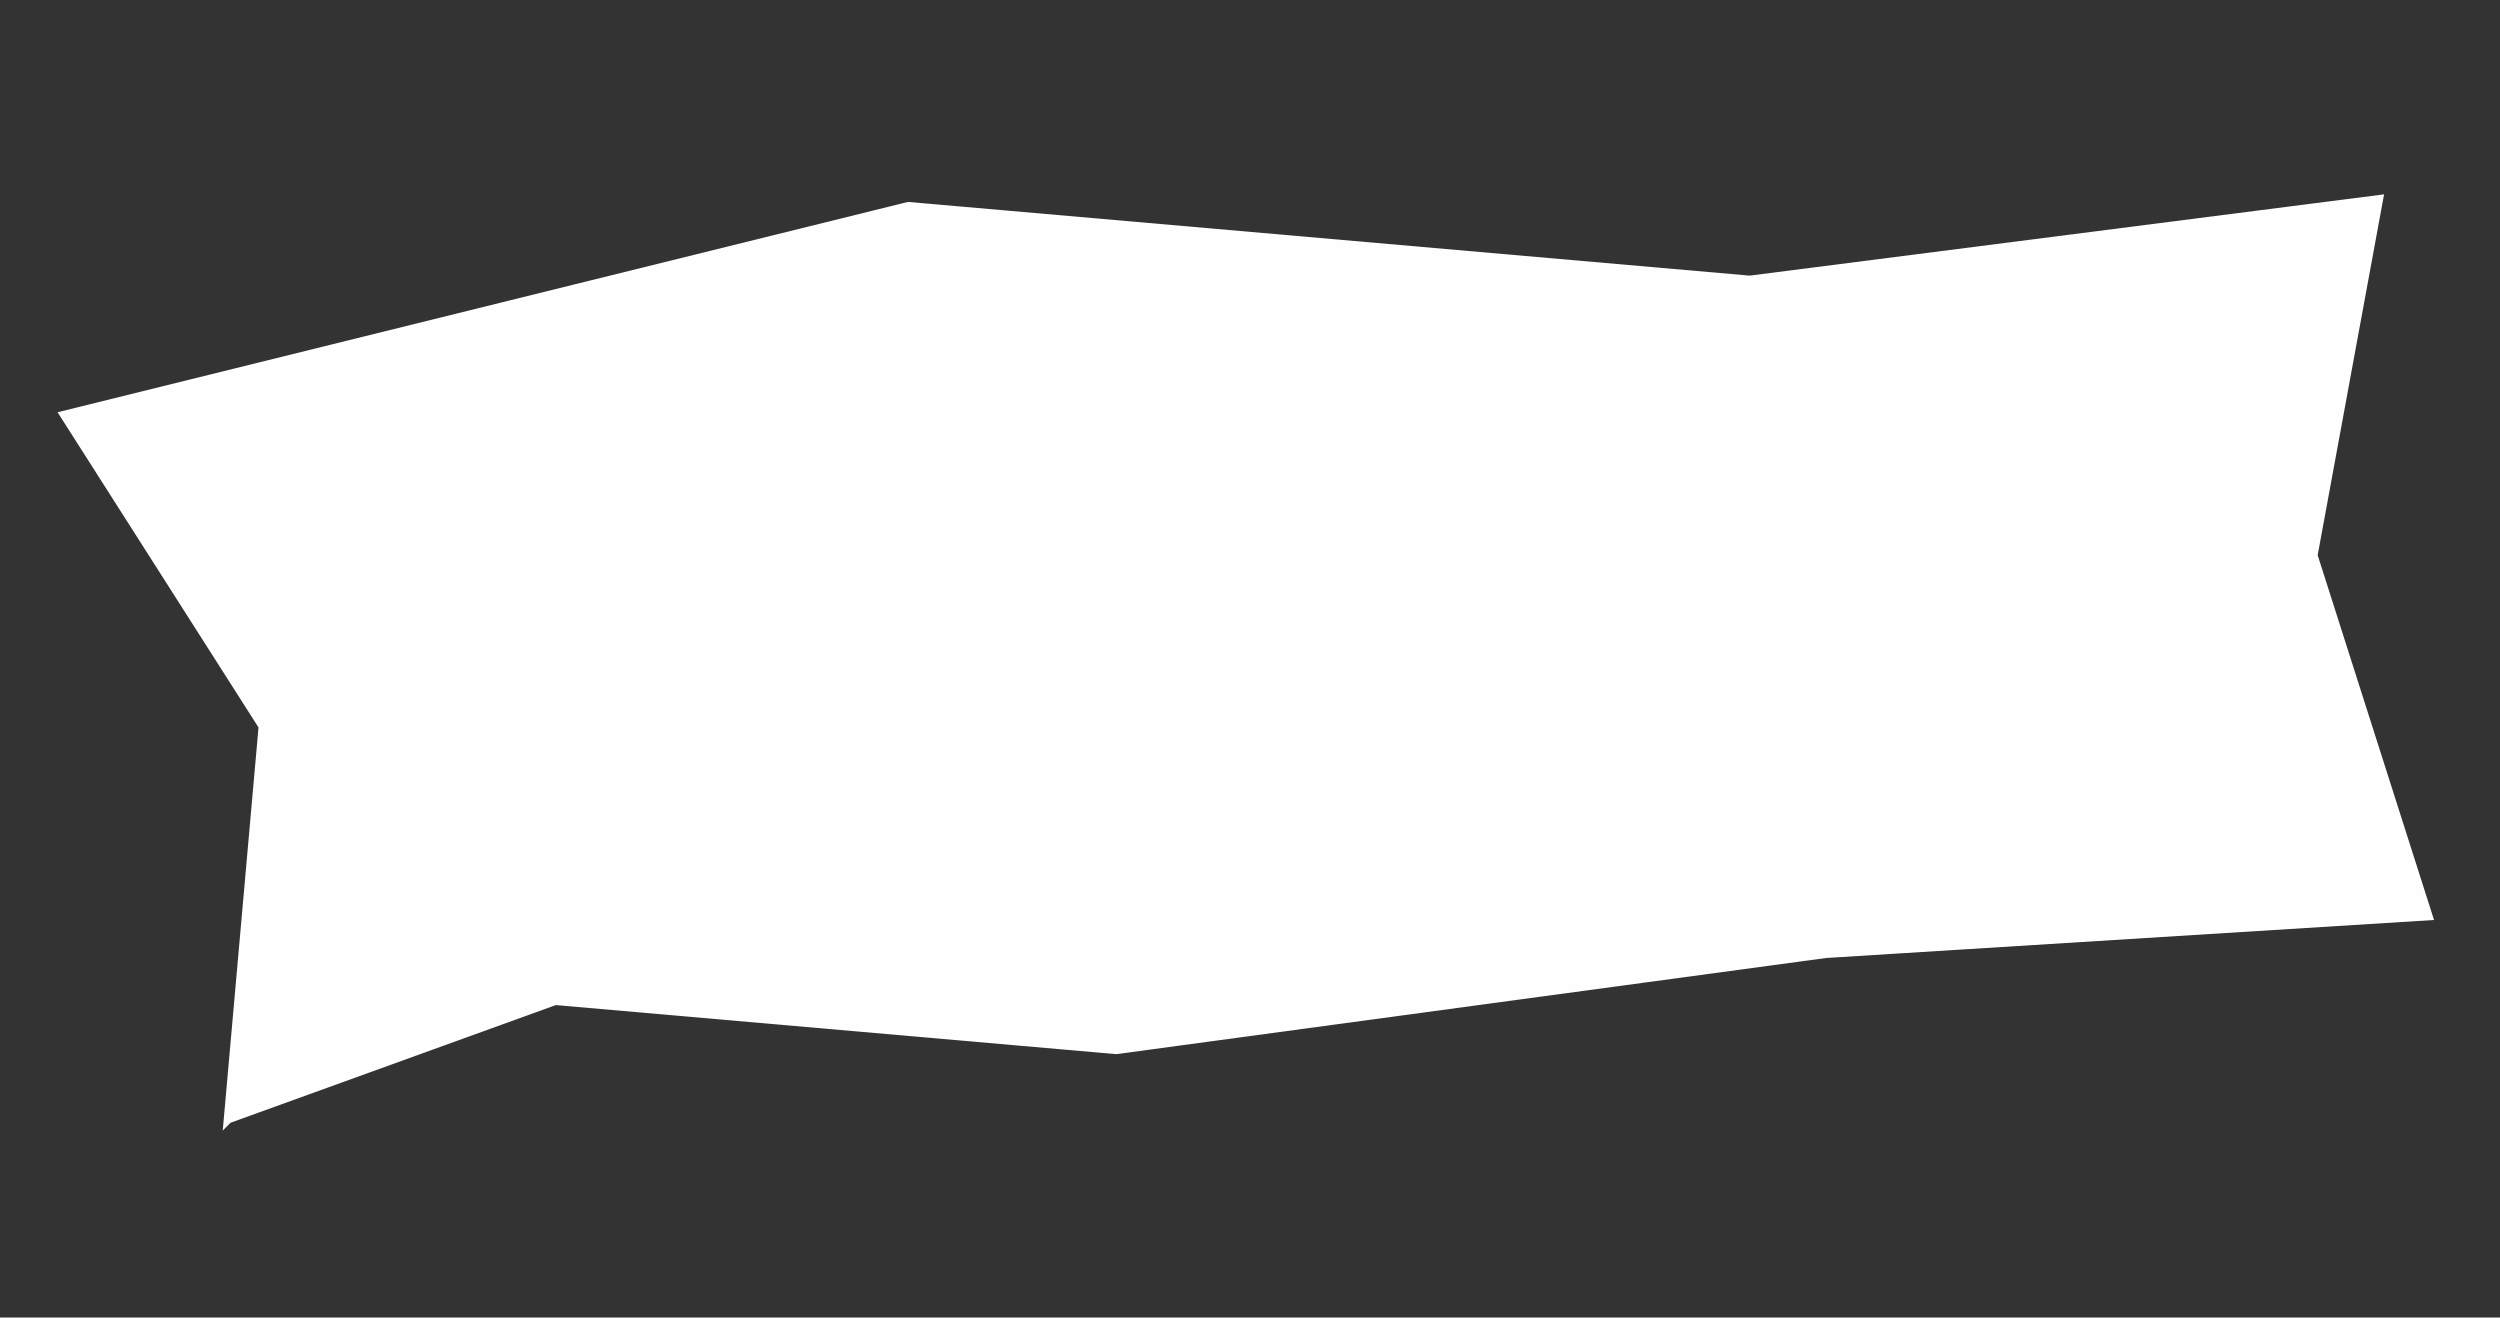 <?xml version="1.0" encoding="UTF-8"?> <svg xmlns="http://www.w3.org/2000/svg" width="222" height="117" fill="none"><rect width="100%" height="100%" fill="#333333" stroke="none"/><path d="m20.263 99.362 29.042-10.506 49.81 4.362 63-8.535 53.505-3.345-10.211-32.012 5.817-31.614-55.851 7.155-74.714-6.544-74.93 18.532L23.355 64.5l-3.093 34.863Z" fill="#FEFEFF" stroke="#FEFEFF" stroke-width=".778"></path></svg> 
